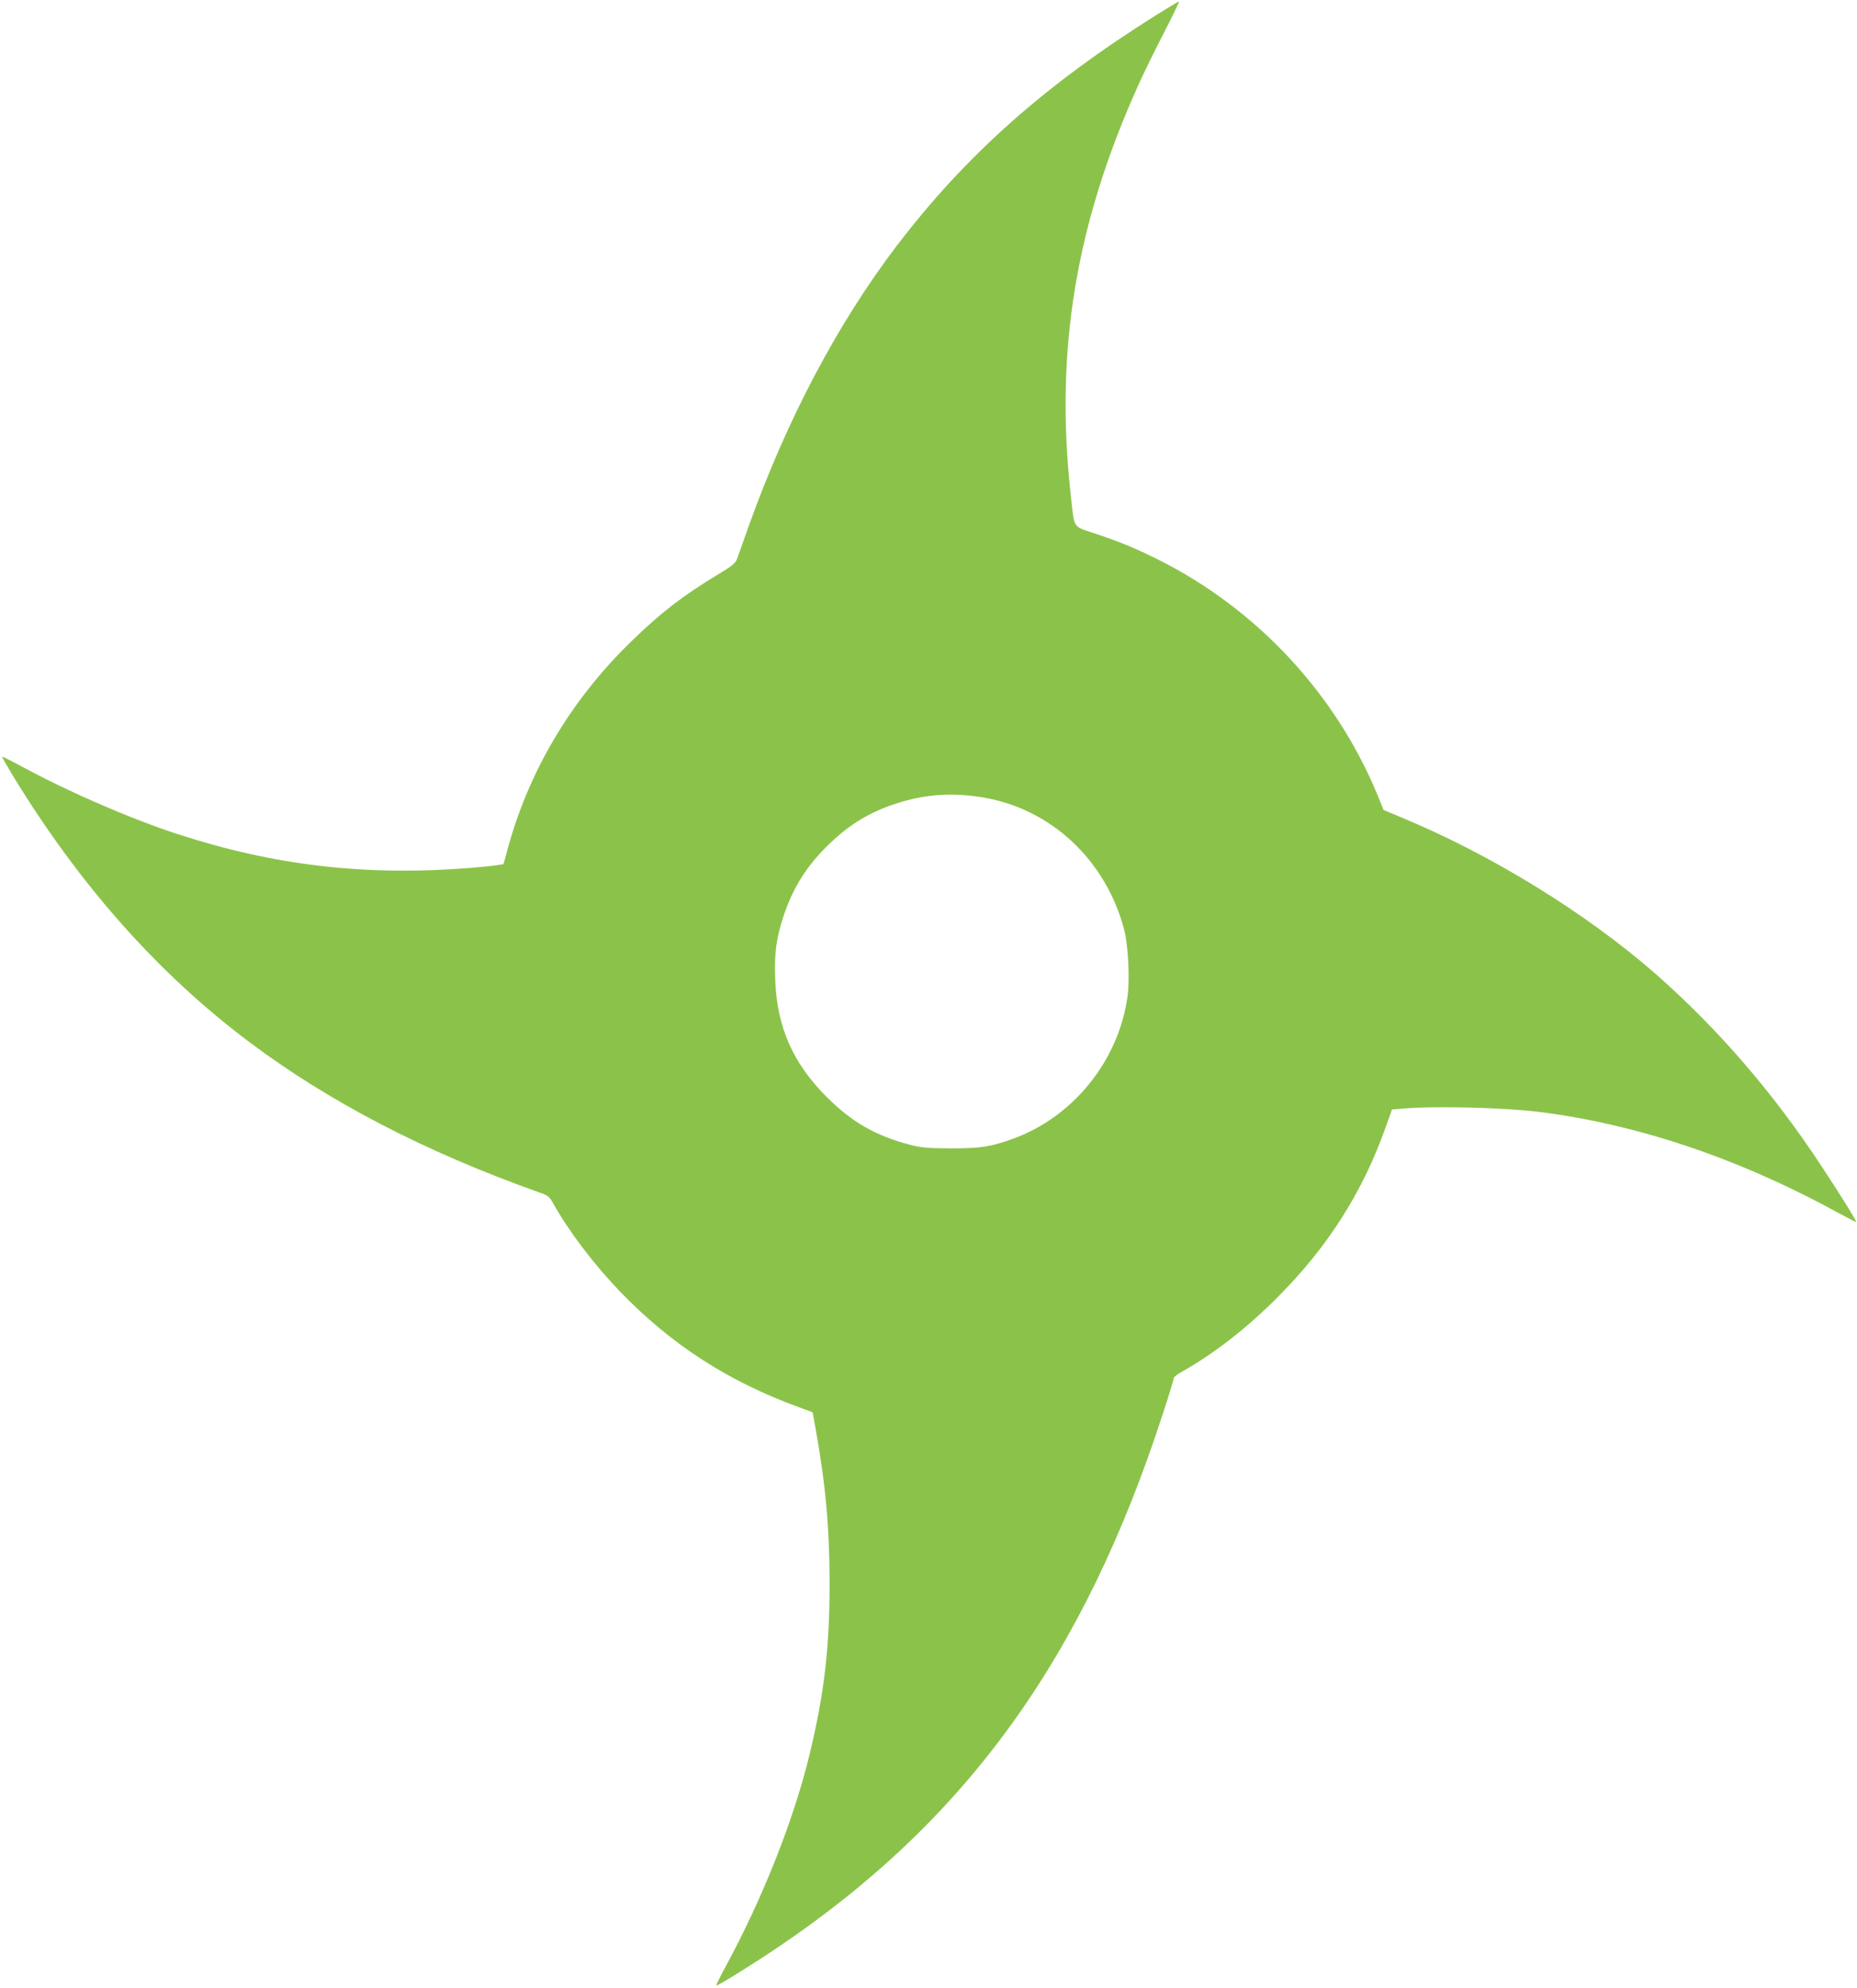 <?xml version="1.0" standalone="no"?>
<!DOCTYPE svg PUBLIC "-//W3C//DTD SVG 20010904//EN"
 "http://www.w3.org/TR/2001/REC-SVG-20010904/DTD/svg10.dtd">
<svg version="1.0" xmlns="http://www.w3.org/2000/svg"
 width="1196pt" height="1280pt" viewBox="0 0 1196 1280"
 preserveAspectRatio="xMidYMid meet">
<g transform="translate(0,1280) scale(0.1,-0.1)"
fill="#8bc34a" stroke="none">
<path d="M7445 12702 c-720 -452 -1227 -904 -1672 -1488 -380 -500 -704 -1114
-948 -1794 -36 -102 -71 -200 -78 -219 -10 -28 -31 -45 -122 -100 -231 -139
-372 -249 -564 -436 -389 -380 -659 -837 -795 -1345 l-23 -85 -39 -6 c-21 -4
-100 -12 -174 -18 -674 -54 -1265 15 -1887 218 -295 96 -691 267 -984 425 -78
42 -143 75 -145 73 -2 -2 30 -58 71 -126 430 -703 934 -1271 1520 -1711 511
-384 1135 -708 1855 -964 71 -25 77 -29 105 -79 100 -179 264 -394 430 -566
329 -340 691 -575 1150 -743 l89 -33 18 -100 c65 -362 90 -635 91 -995 0 -419
-33 -710 -129 -1108 -100 -415 -299 -920 -538 -1361 -37 -68 -65 -125 -63
-127 5 -6 230 133 397 246 1216 820 1970 1865 2480 3438 39 119 70 221 70 228
0 7 26 27 58 44 206 117 411 276 613 479 322 323 545 674 693 1091 l41 115 70
6 c202 18 642 7 875 -21 626 -78 1279 -296 1908 -639 72 -39 134 -71 137 -71
7 0 -89 156 -220 355 -313 477 -672 892 -1075 1246 -444 388 -1053 764 -1632
1004 l-117 49 -37 91 c-269 655 -777 1202 -1414 1521 -149 74 -242 113 -410
169 -145 49 -129 23 -154 250 -103 930 33 1748 439 2645 31 69 103 216 161
328 57 111 101 202 97 202 -5 0 -71 -40 -148 -88z m-1115 -5037 c440 -73 794
-405 911 -855 25 -95 36 -316 21 -425 -56 -414 -350 -779 -740 -919 -146 -52
-204 -61 -397 -61 -153 1 -192 4 -264 23 -222 58 -374 146 -536 307 -218 218
-320 449 -332 751 -7 172 6 271 53 414 63 188 151 327 299 469 131 126 262
204 435 259 181 58 353 69 550 37z"/>
</g>
</svg>
